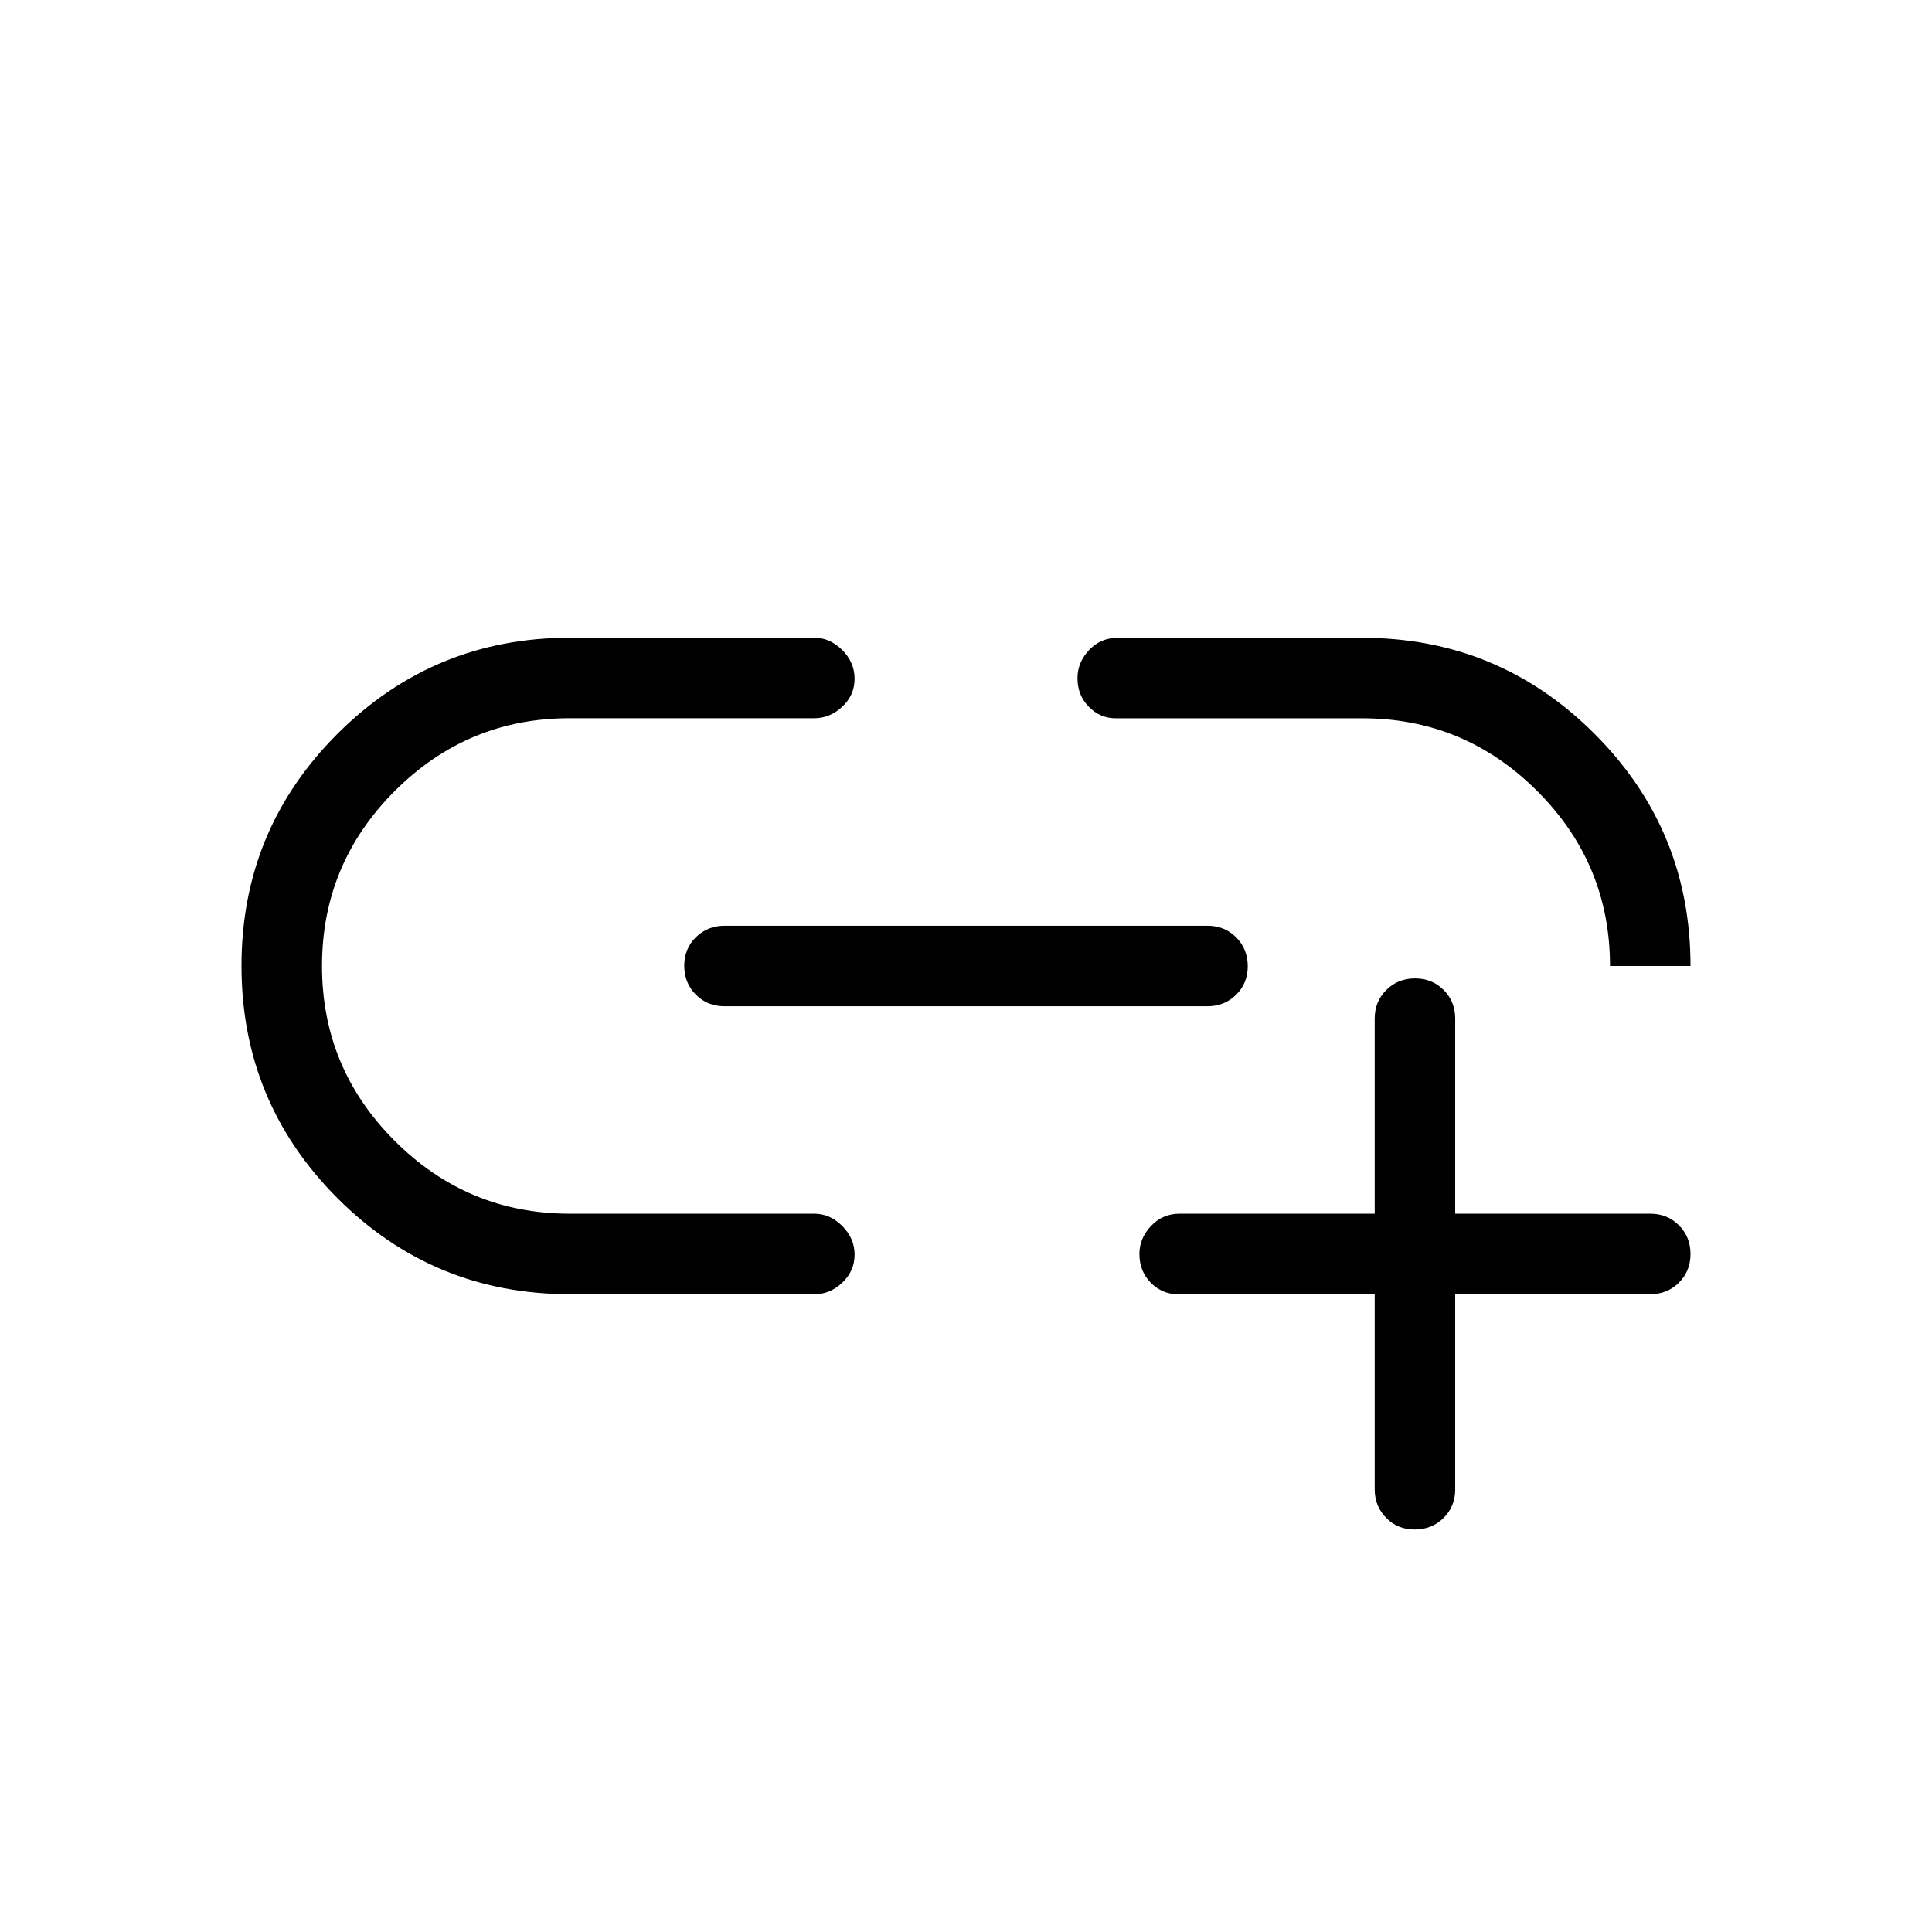 <svg xmlns="http://www.w3.org/2000/svg" width="1em" height="1em" viewBox="0 0 24 24"><path fill="currentColor" d="M17.077 16.077h-2.448q-.194 0-.335-.144q-.14-.143-.14-.356q0-.194.144-.347q.143-.153.356-.153h2.423v-2.423q0-.213.144-.356q.144-.144.357-.144t.356.144t.143.356v2.423H20.5q.213 0 .356.144q.144.144.144.357t-.144.356t-.356.143h-2.423V18.5q0 .213-.144.356t-.357.144t-.356-.144t-.143-.356zm-6.961 0H7.077q-1.692 0-2.884-1.192T3 12t1.193-2.885t2.884-1.193h3.039q.194 0 .347.153t.153.357t-.153.347t-.347.143H7.075q-1.267 0-2.171.904T4 12t.904 2.173t2.17.904h3.042q.194 0 .347.153t.153.356t-.153.348t-.347.143M9 12.5q-.213 0-.356-.144t-.144-.357t.144-.356T9 11.5h6q.213 0 .356.144t.144.357t-.144.356T15 12.5zm12-.5h-1q0-1.27-.904-2.173q-.904-.904-2.17-.904H13.86q-.194 0-.335-.144t-.14-.356q0-.194.143-.347q.144-.153.357-.153h3.038q1.692 0 2.885 1.193T21 12"/></svg>